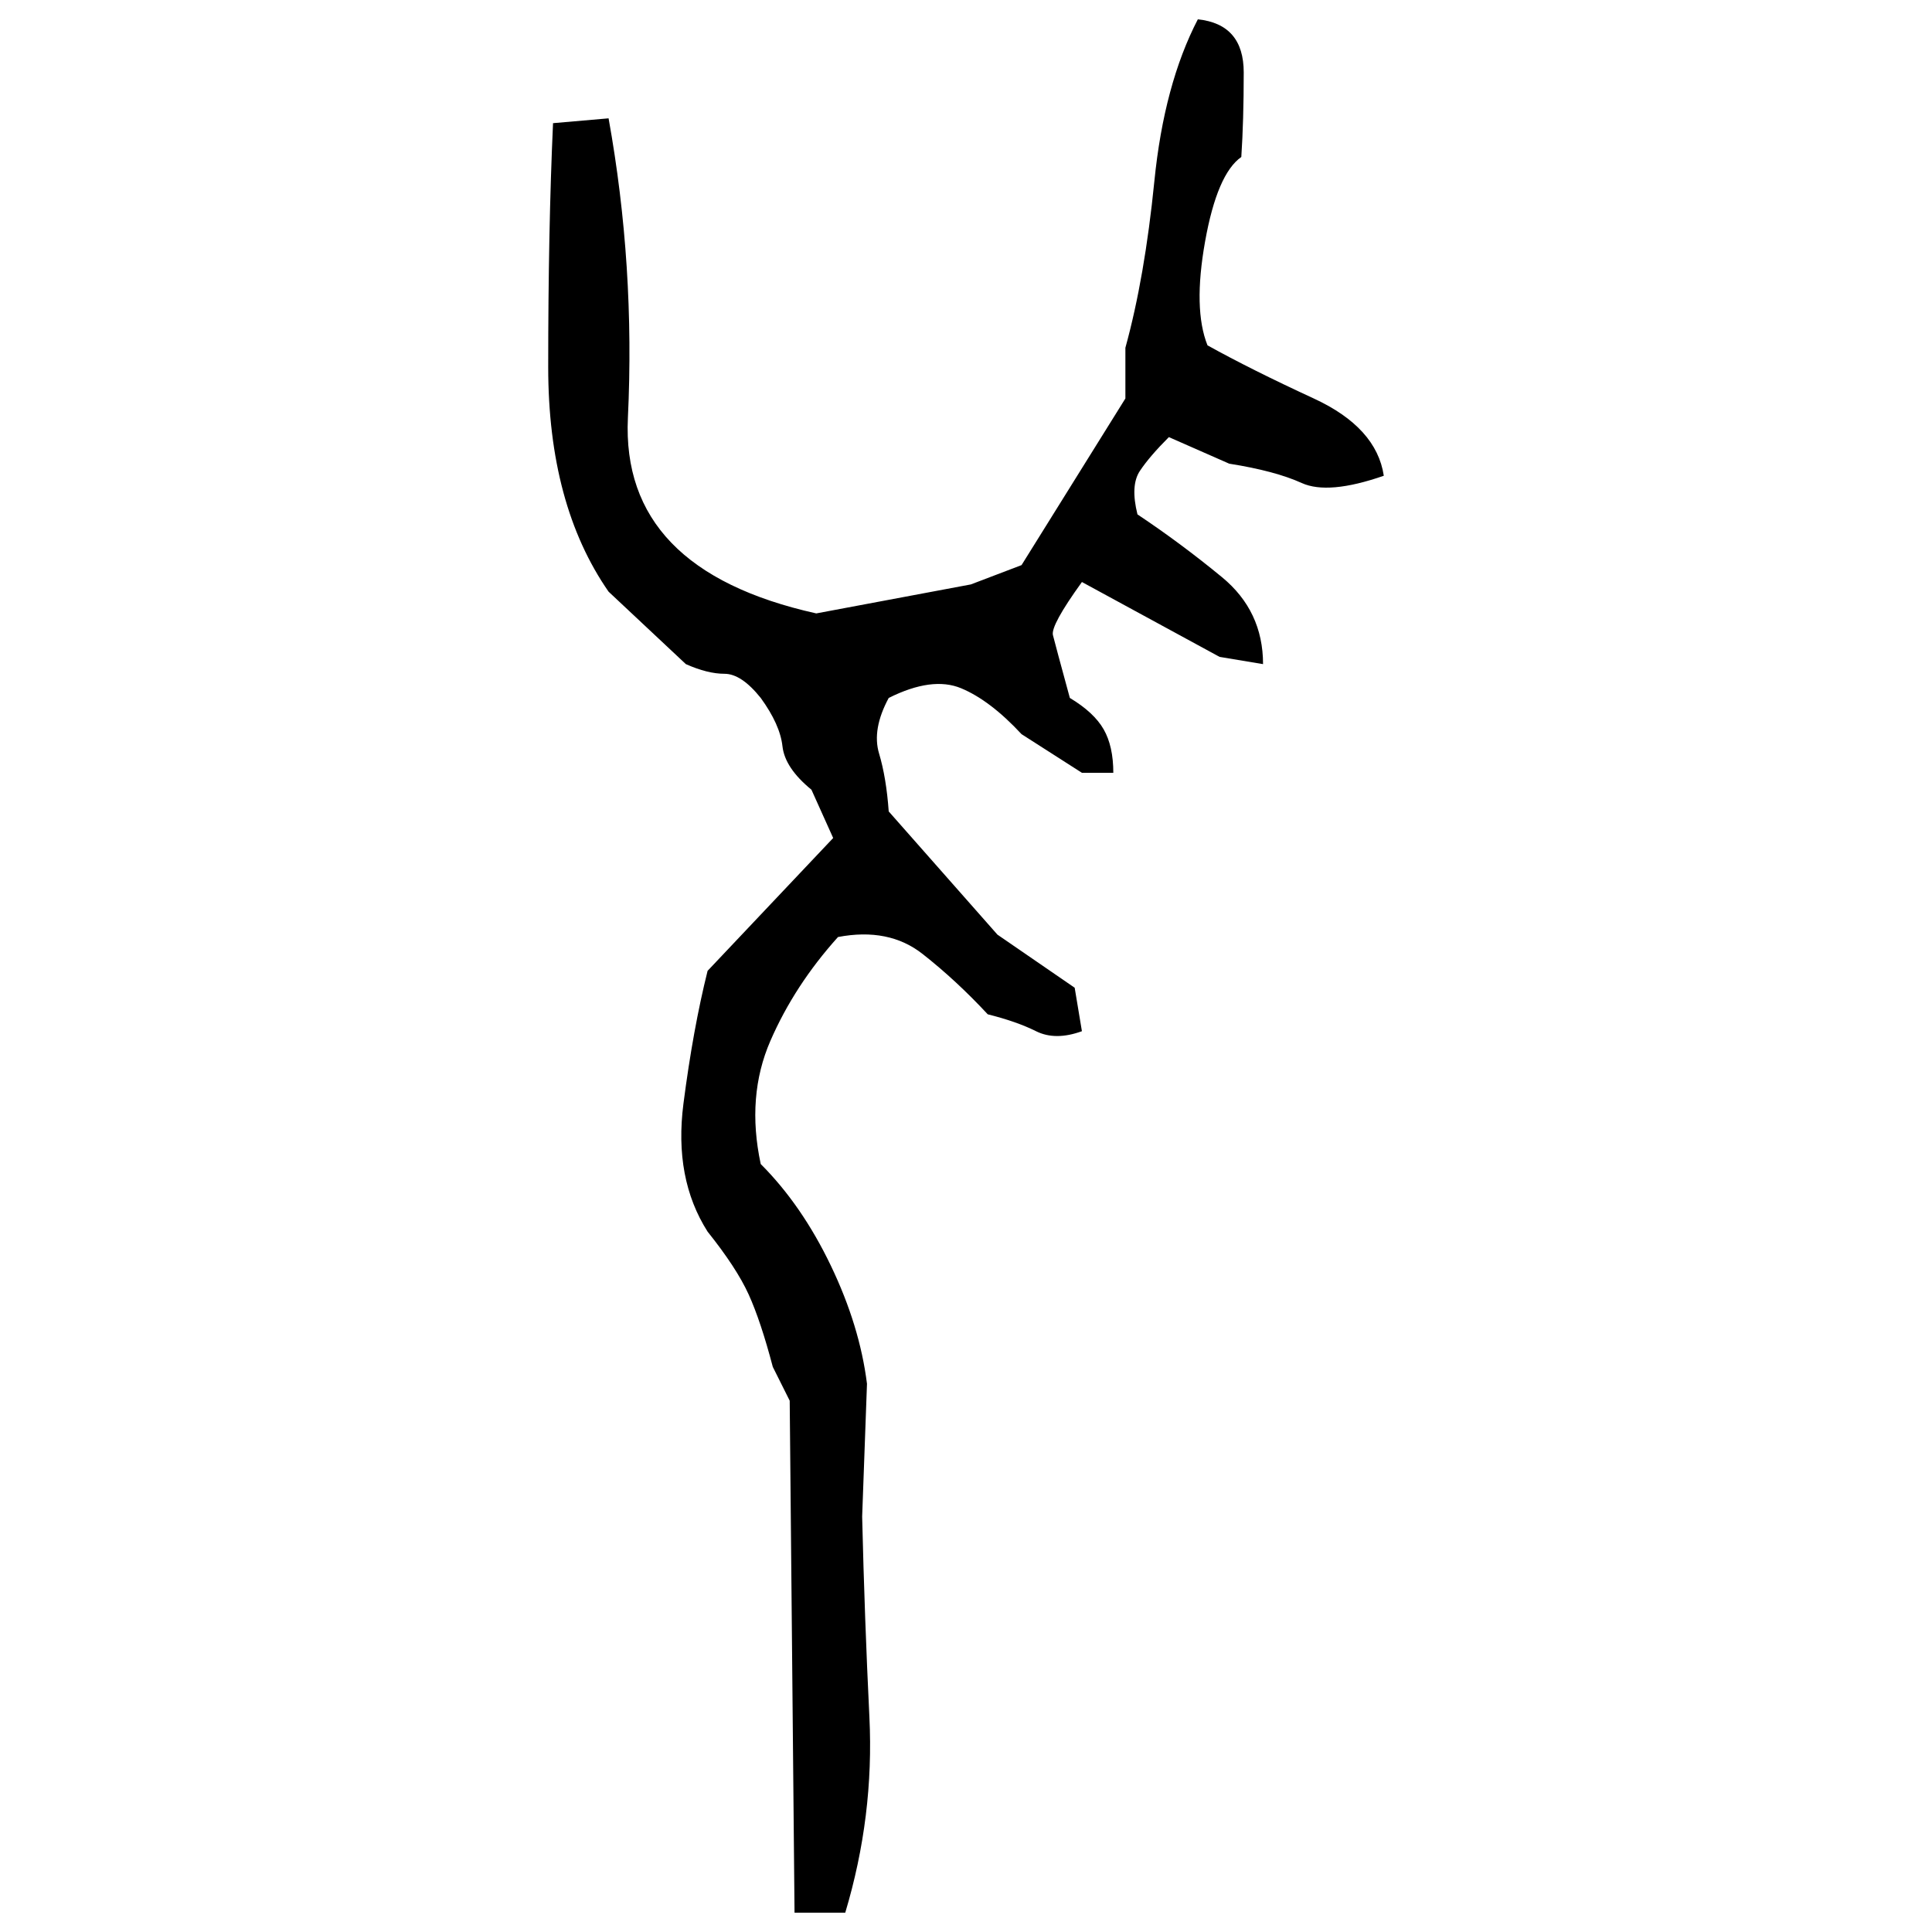 ﻿<?xml version="1.0" encoding="UTF-8" standalone="yes"?>
<svg xmlns="http://www.w3.org/2000/svg" height="100%" version="1.1" width="100%" viewBox="0 0 80 80">
  <g transform="scale(1)">
    <path fill="#000000" d="M49.6 0.8Q51.5 1 51.5 3.0T51.4 6.5Q50.4 7.2 49.9 10T50 14.3Q51.8 15.3 54.4 16.5T57.3 19.7Q55.0 20.5 53.9 20T50.9 19.2L48.4 18.1Q47.6 18.9 47.2 19.5T47.1 21.3Q48.9 22.5 50.6 23.9T52.3 27.5L50.5 27.2L44.8 24.1Q43.5 25.9 43.6 26.3T44.3 28.9Q45.3 29.5 45.7 30.2T46.1 32H44.8L42.3 30.4Q41 29 39.8 28.5T36.8 28.9Q36.1 30.2 36.4 31.2T36.8 33.6L41.3 38.7L44.5 40.9L44.8 42.7Q43.7 43.1 42.9 42.7T40.9 42Q39.6 40.6 38.2 39.5T34.7 38.8Q32.9 40.8 31.9 43.1T31.5 48.2Q33.2 49.9 34.4 52.4T35.9 57.3L35.7 62.8Q35.8 67.0 36 71.1T35.0 79.2H32.9L32.7 58L32 56.6Q31.5 54.7 31.0 53.6T29.3 51.0Q27.9 48.8 28.3 45.7T29.3 40.2L34.5 34.7L33.6 32.7Q32.5 31.8 32.4 30.9T31.5 28.9Q30.7 27.9 30 27.9T28.4 27.5L25.2 24.5Q22.7 20.9 22.7 15.2T22.9 5.1L25.2 4.9Q26.3 11.0 26.0 17.3T33.8 25.4L40.2 24.2L42.3 23.4L46.6 16.5V14.4Q47.4 11.5 47.8 7.5T49.6 0.8Z" />
  </g>
</svg>
